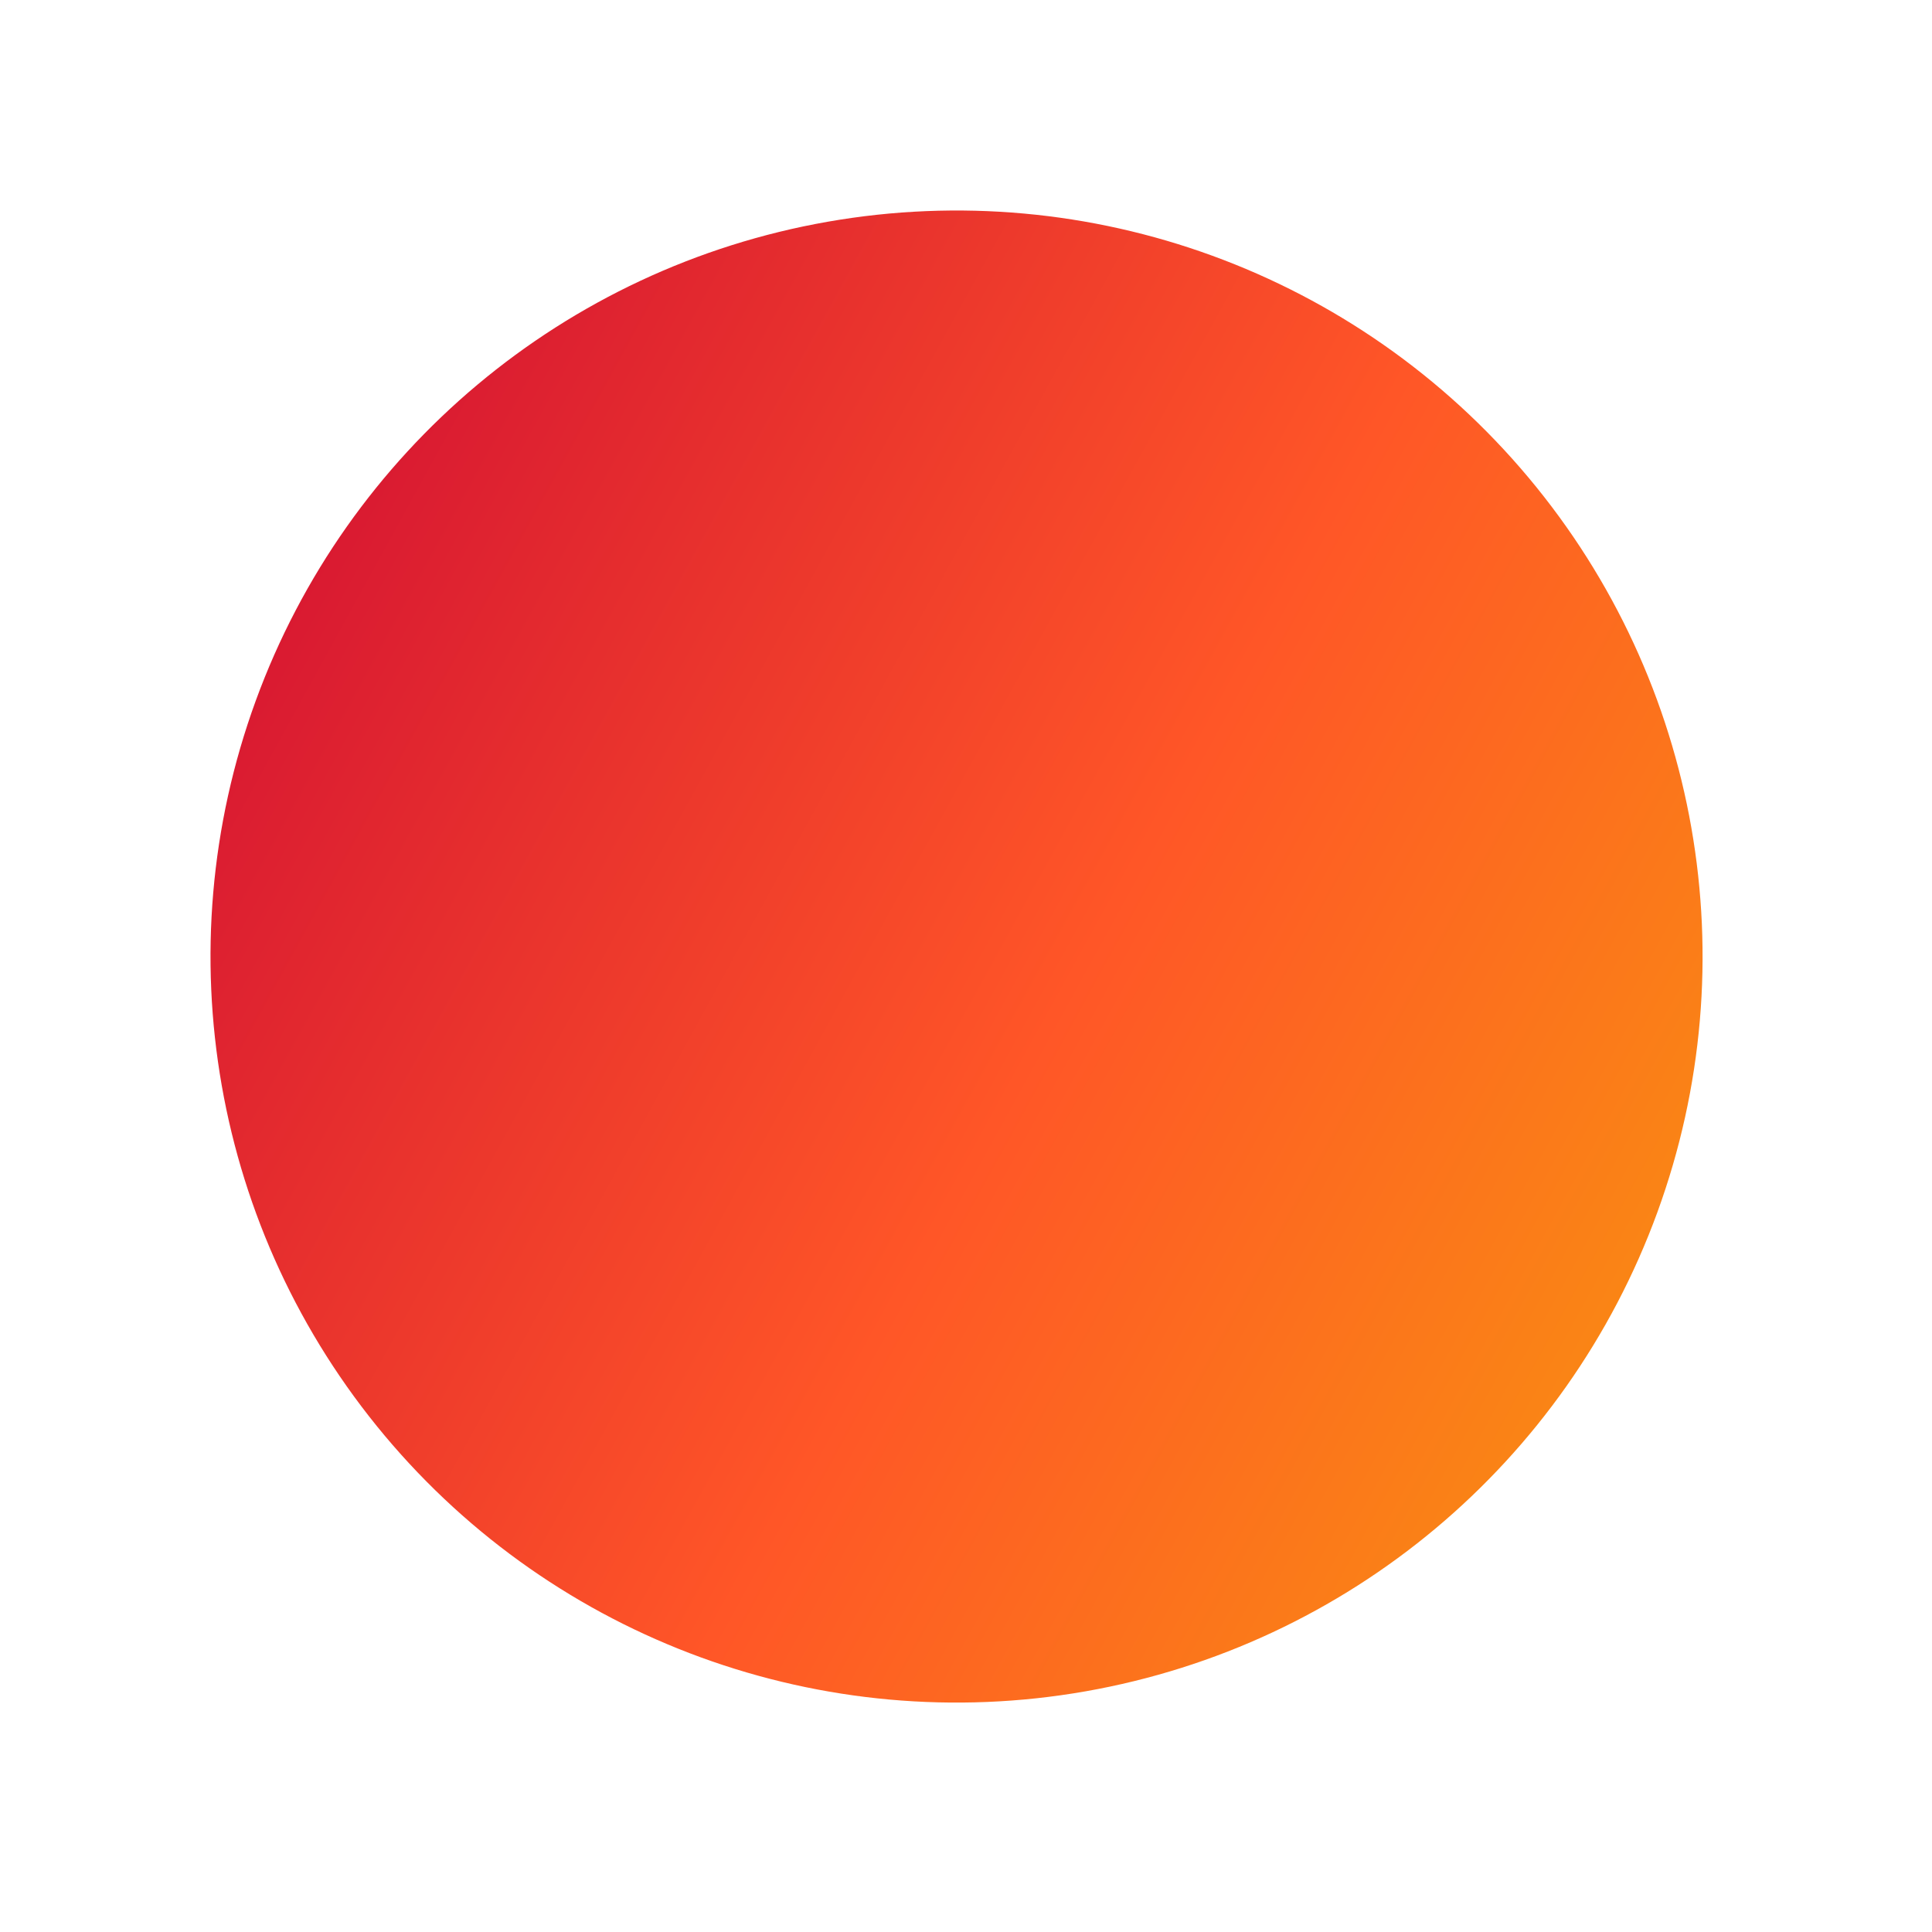 <?xml version="1.0" encoding="UTF-8"?> <svg xmlns="http://www.w3.org/2000/svg" width="57" height="57" viewBox="0 0 57 57" fill="none"> <circle cx="28.221" cy="28.221" r="22.01" transform="rotate(20.048 28.221 28.221)" fill="url(#paint0_linear)"></circle> <defs> <linearGradient id="paint0_linear" x1="6.212" y1="-46.146" x2="70.282" y2="-36.279" gradientUnits="userSpaceOnUse"> <stop stop-color="#C90036"></stop> <stop offset="0.562" stop-color="#FF5627"></stop> <stop offset="1" stop-color="#F79D0C"></stop> </linearGradient> </defs> </svg> 